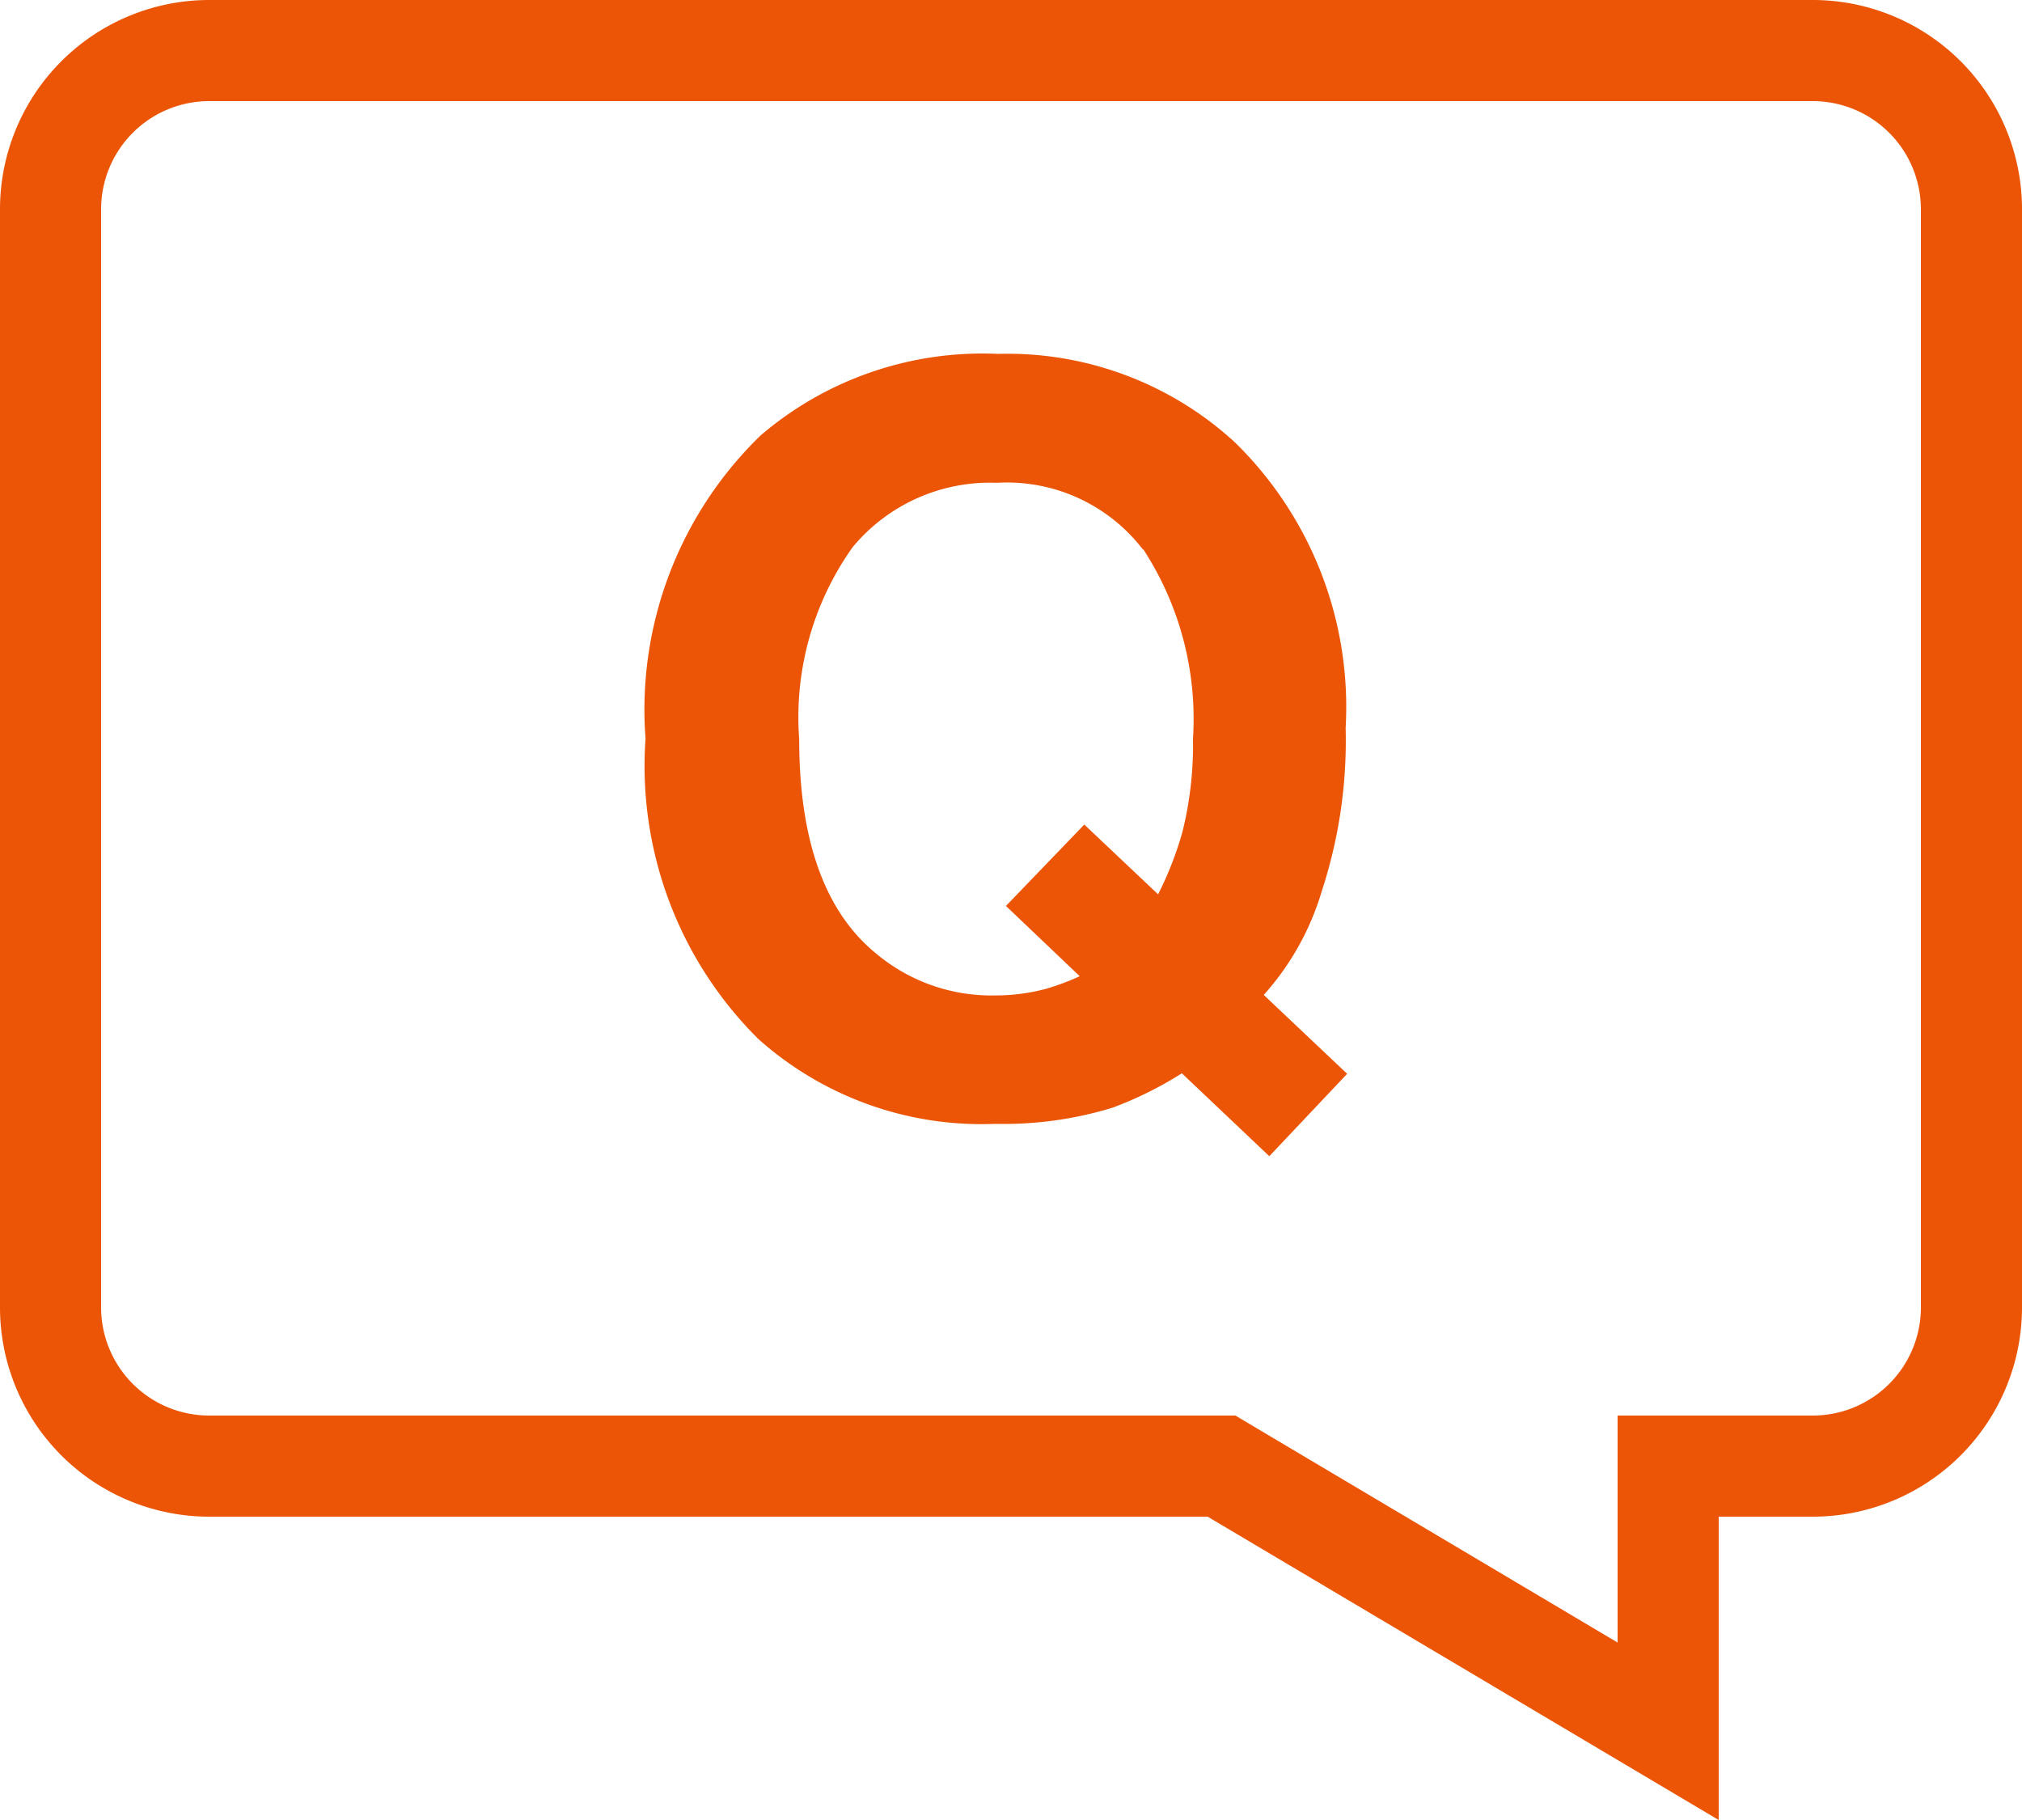 <svg id="レイヤー_1" data-name="レイヤー 1" xmlns="http://www.w3.org/2000/svg" viewBox="0 0 40 36"><defs><style>.cls-1{fill:#eb5505;}</style></defs><title>アートボード 1</title><path class="cls-1" d="M35.86,30H34v6L23.89,30H4.14A4.14,4.14,0,0,1,0,25.86V4.14A4.14,4.14,0,0,1,4.14,0H35.86A4.14,4.14,0,0,1,40,4.14V25.86A4.14,4.14,0,0,1,35.86,30ZM38,4.14A2.14,2.14,0,0,0,35.86,2H4.14A2.14,2.14,0,0,0,2,4.14V25.86A2.14,2.14,0,0,0,4.14,28h20.3l.47.28L32,32.49V28h3.86A2.14,2.14,0,0,0,38,25.86ZM25.11,22.87l-1.73-1.64a7.33,7.33,0,0,1-1.37.68,7.36,7.36,0,0,1-2.32.32A6.63,6.63,0,0,1,15,20.55a7.61,7.61,0,0,1-2.23-5.94,7.55,7.55,0,0,1,2.28-6A6.75,6.75,0,0,1,19.74,7a6.65,6.65,0,0,1,4.69,1.75,7.32,7.32,0,0,1,2.19,5.65,9.55,9.55,0,0,1-.47,3.22A5.35,5.35,0,0,1,25,19.68l1.65,1.56Zm-2.5-12a3.39,3.39,0,0,0-2.89-1.32,3.53,3.53,0,0,0-2.85,1.27,5.8,5.8,0,0,0-1.06,3.8q0,3,1.52,4.24a3.55,3.55,0,0,0,2.36.83,3.9,3.9,0,0,0,1-.13,4.9,4.9,0,0,0,.67-.25l-1.46-1.39,1.55-1.61,1.46,1.38a6.78,6.78,0,0,0,.48-1.23,7.09,7.09,0,0,0,.21-1.85A6.14,6.14,0,0,0,22.62,10.87Z"/></svg>
